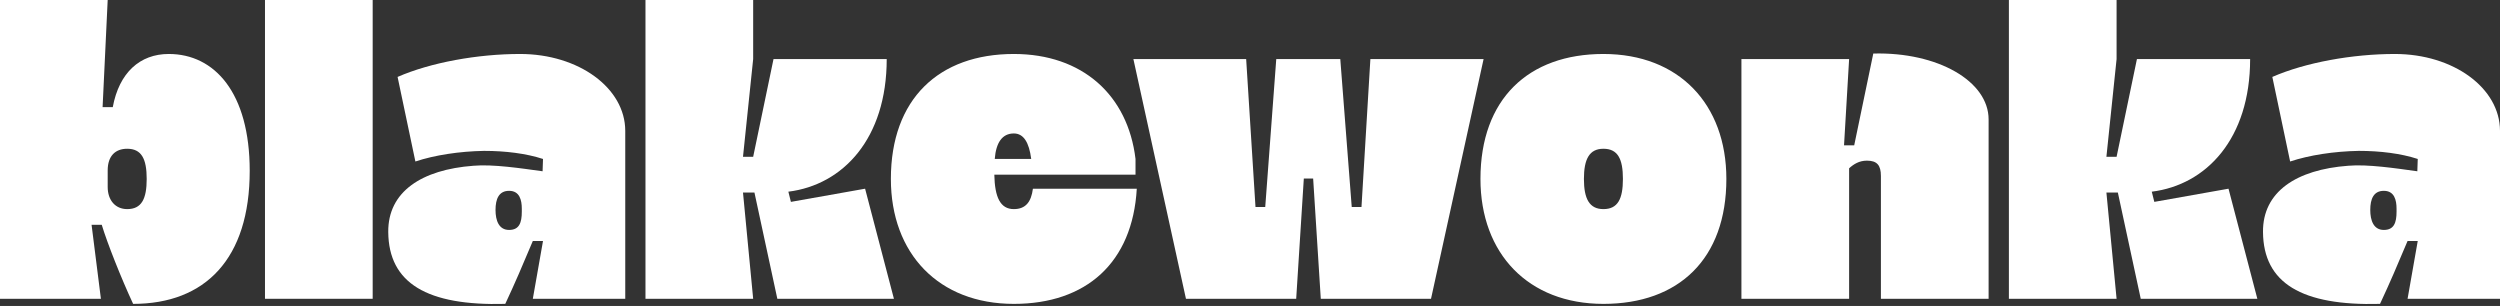 <?xml version="1.0" encoding="utf-8"?>
<svg xmlns="http://www.w3.org/2000/svg" fill="none" height="100%" overflow="visible" preserveAspectRatio="none" style="display: block;" viewBox="0 0 335 41" width="100%">
<rect x="0" y="0" width="335" height="41" fill="#333333" stroke="none"/>
<g id="blakewonka">
<path d="M0 40.037V0H14.43L13.748 14.352H15.112C15.964 9.739 18.748 7.233 22.611 7.233C28.747 7.233 33.462 12.415 33.462 22.894C33.462 34.683 27.497 40.72 17.839 40.72C16.248 37.303 14.373 32.576 13.635 30.127H12.271L13.521 40.037H0ZM17.044 28.02C18.975 28.02 19.657 26.653 19.657 23.976C19.657 21.3 18.975 19.933 17.044 19.933C15.453 19.933 14.43 20.901 14.43 22.837V25.058C14.43 26.824 15.453 28.02 17.044 28.02Z" fill="white" style="fill:white;fill-opacity:1;"/>
<path d="M35.508 40.037V0H49.938V40.037H35.508Z" fill="white" style="fill:white;fill-opacity:1;"/>
<path d="M71.399 32.291C70.035 35.538 69.013 37.929 67.706 40.72C57.196 41.005 52.083 37.929 52.026 31.095C51.969 25.685 56.514 22.724 63.445 22.211C66.059 21.983 69.808 22.553 72.706 22.951L72.763 21.3C70.49 20.559 67.706 20.218 64.866 20.218C61.571 20.275 58.219 20.787 55.662 21.641L53.276 10.308C57.707 8.372 64.013 7.233 69.695 7.233C77.535 7.233 83.784 11.789 83.784 17.541V40.037H71.399L72.763 32.291H71.399ZM69.922 28.362V27.963C69.922 26.824 69.638 25.571 68.218 25.571C66.854 25.571 66.4 26.653 66.4 28.134C66.4 29.558 66.854 30.811 68.218 30.811C69.581 30.811 69.922 29.842 69.922 28.362Z" fill="white" style="fill:white;fill-opacity:1;"/>
<path d="M86.494 40.037V0H100.924V7.916L99.561 21.015H100.924L103.651 7.916H118.82C118.82 18.566 112.969 24.774 105.64 25.685L105.981 27.052L115.923 25.286L119.786 40.037H104.163L101.095 25.799H99.561L100.924 40.037H86.494Z" fill="white" style="fill:white;fill-opacity:1;"/>
<path d="M119.378 23.976C119.378 13.27 125.798 7.233 135.854 7.233C145.057 7.233 151.136 12.757 152.159 21.3V23.407H133.24C133.297 26.425 134.036 28.02 135.854 28.02C137.444 28.02 138.183 27.052 138.41 25.286H152.329C151.761 35.196 145.569 40.72 135.854 40.72C125.798 40.72 119.378 34 119.378 23.976ZM133.297 21.3H138.183C137.899 19.079 137.16 17.883 135.854 17.883C134.32 17.883 133.468 19.079 133.297 21.3Z" fill="white" style="fill:white;fill-opacity:1;"/>
<path d="M158.918 40.037L151.874 7.916H166.986L168.236 27.735H169.542L171.019 7.916H179.598L181.132 27.735H182.439L183.632 7.916H198.801L191.756 40.037H176.985L175.962 23.919H174.712L173.69 40.037H158.918Z" fill="white" style="fill:white;fill-opacity:1;"/>
<path d="M198.382 23.976C198.382 13.27 204.802 7.233 214.858 7.233C224.971 7.233 231.333 13.953 231.333 23.976C231.333 34.683 224.971 40.72 214.858 40.72C204.802 40.72 198.382 34 198.382 23.976ZM212.245 23.976C212.245 26.653 212.983 28.02 214.858 28.02C216.79 28.02 217.471 26.653 217.471 23.976C217.471 21.3 216.79 19.933 214.858 19.933C212.983 19.933 212.245 21.3 212.245 23.976Z" fill="white" style="fill:white;fill-opacity:1;"/>
<path d="M233.351 40.037V7.916H247.781L247.1 19.477H248.463L251.02 7.176C259.655 6.948 266.473 10.878 266.473 16.003V40.037H252.042V23.578C252.042 22.154 251.531 21.527 250.168 21.527C249.145 21.527 248.406 21.983 247.781 22.553V40.037H233.351Z" fill="white" style="fill:white;fill-opacity:1;"/>
<path d="M269.192 40.037V0H283.622V7.916L282.258 21.015H283.622L286.349 7.916H301.518C301.518 18.566 295.666 24.774 288.337 25.685L288.678 27.052L298.62 25.286L302.484 40.037H286.86L283.792 25.799H282.258L283.622 40.037H269.192Z" fill="white" style="fill:white;fill-opacity:1;"/>
<path d="M322.615 32.291C321.251 35.538 320.229 37.929 318.922 40.72C308.412 41.005 303.299 37.929 303.242 31.095C303.185 25.685 307.73 22.724 314.661 22.211C317.275 21.983 321.024 22.553 323.922 22.951L323.978 21.3C321.706 20.559 318.922 20.218 316.082 20.218C312.786 20.275 309.435 20.787 306.878 21.641L304.492 10.308C308.923 8.372 315.229 7.233 320.911 7.233C328.751 7.233 335 11.789 335 17.541V40.037H322.615L323.978 32.291H322.615ZM321.138 28.362V27.963C321.138 26.824 320.854 25.571 319.433 25.571C318.07 25.571 317.615 26.653 317.615 28.134C317.615 29.558 318.07 30.811 319.433 30.811C320.797 30.811 321.138 29.842 321.138 28.362Z" fill="white" style="fill:white;fill-opacity:1;"/>
</g>
</svg>